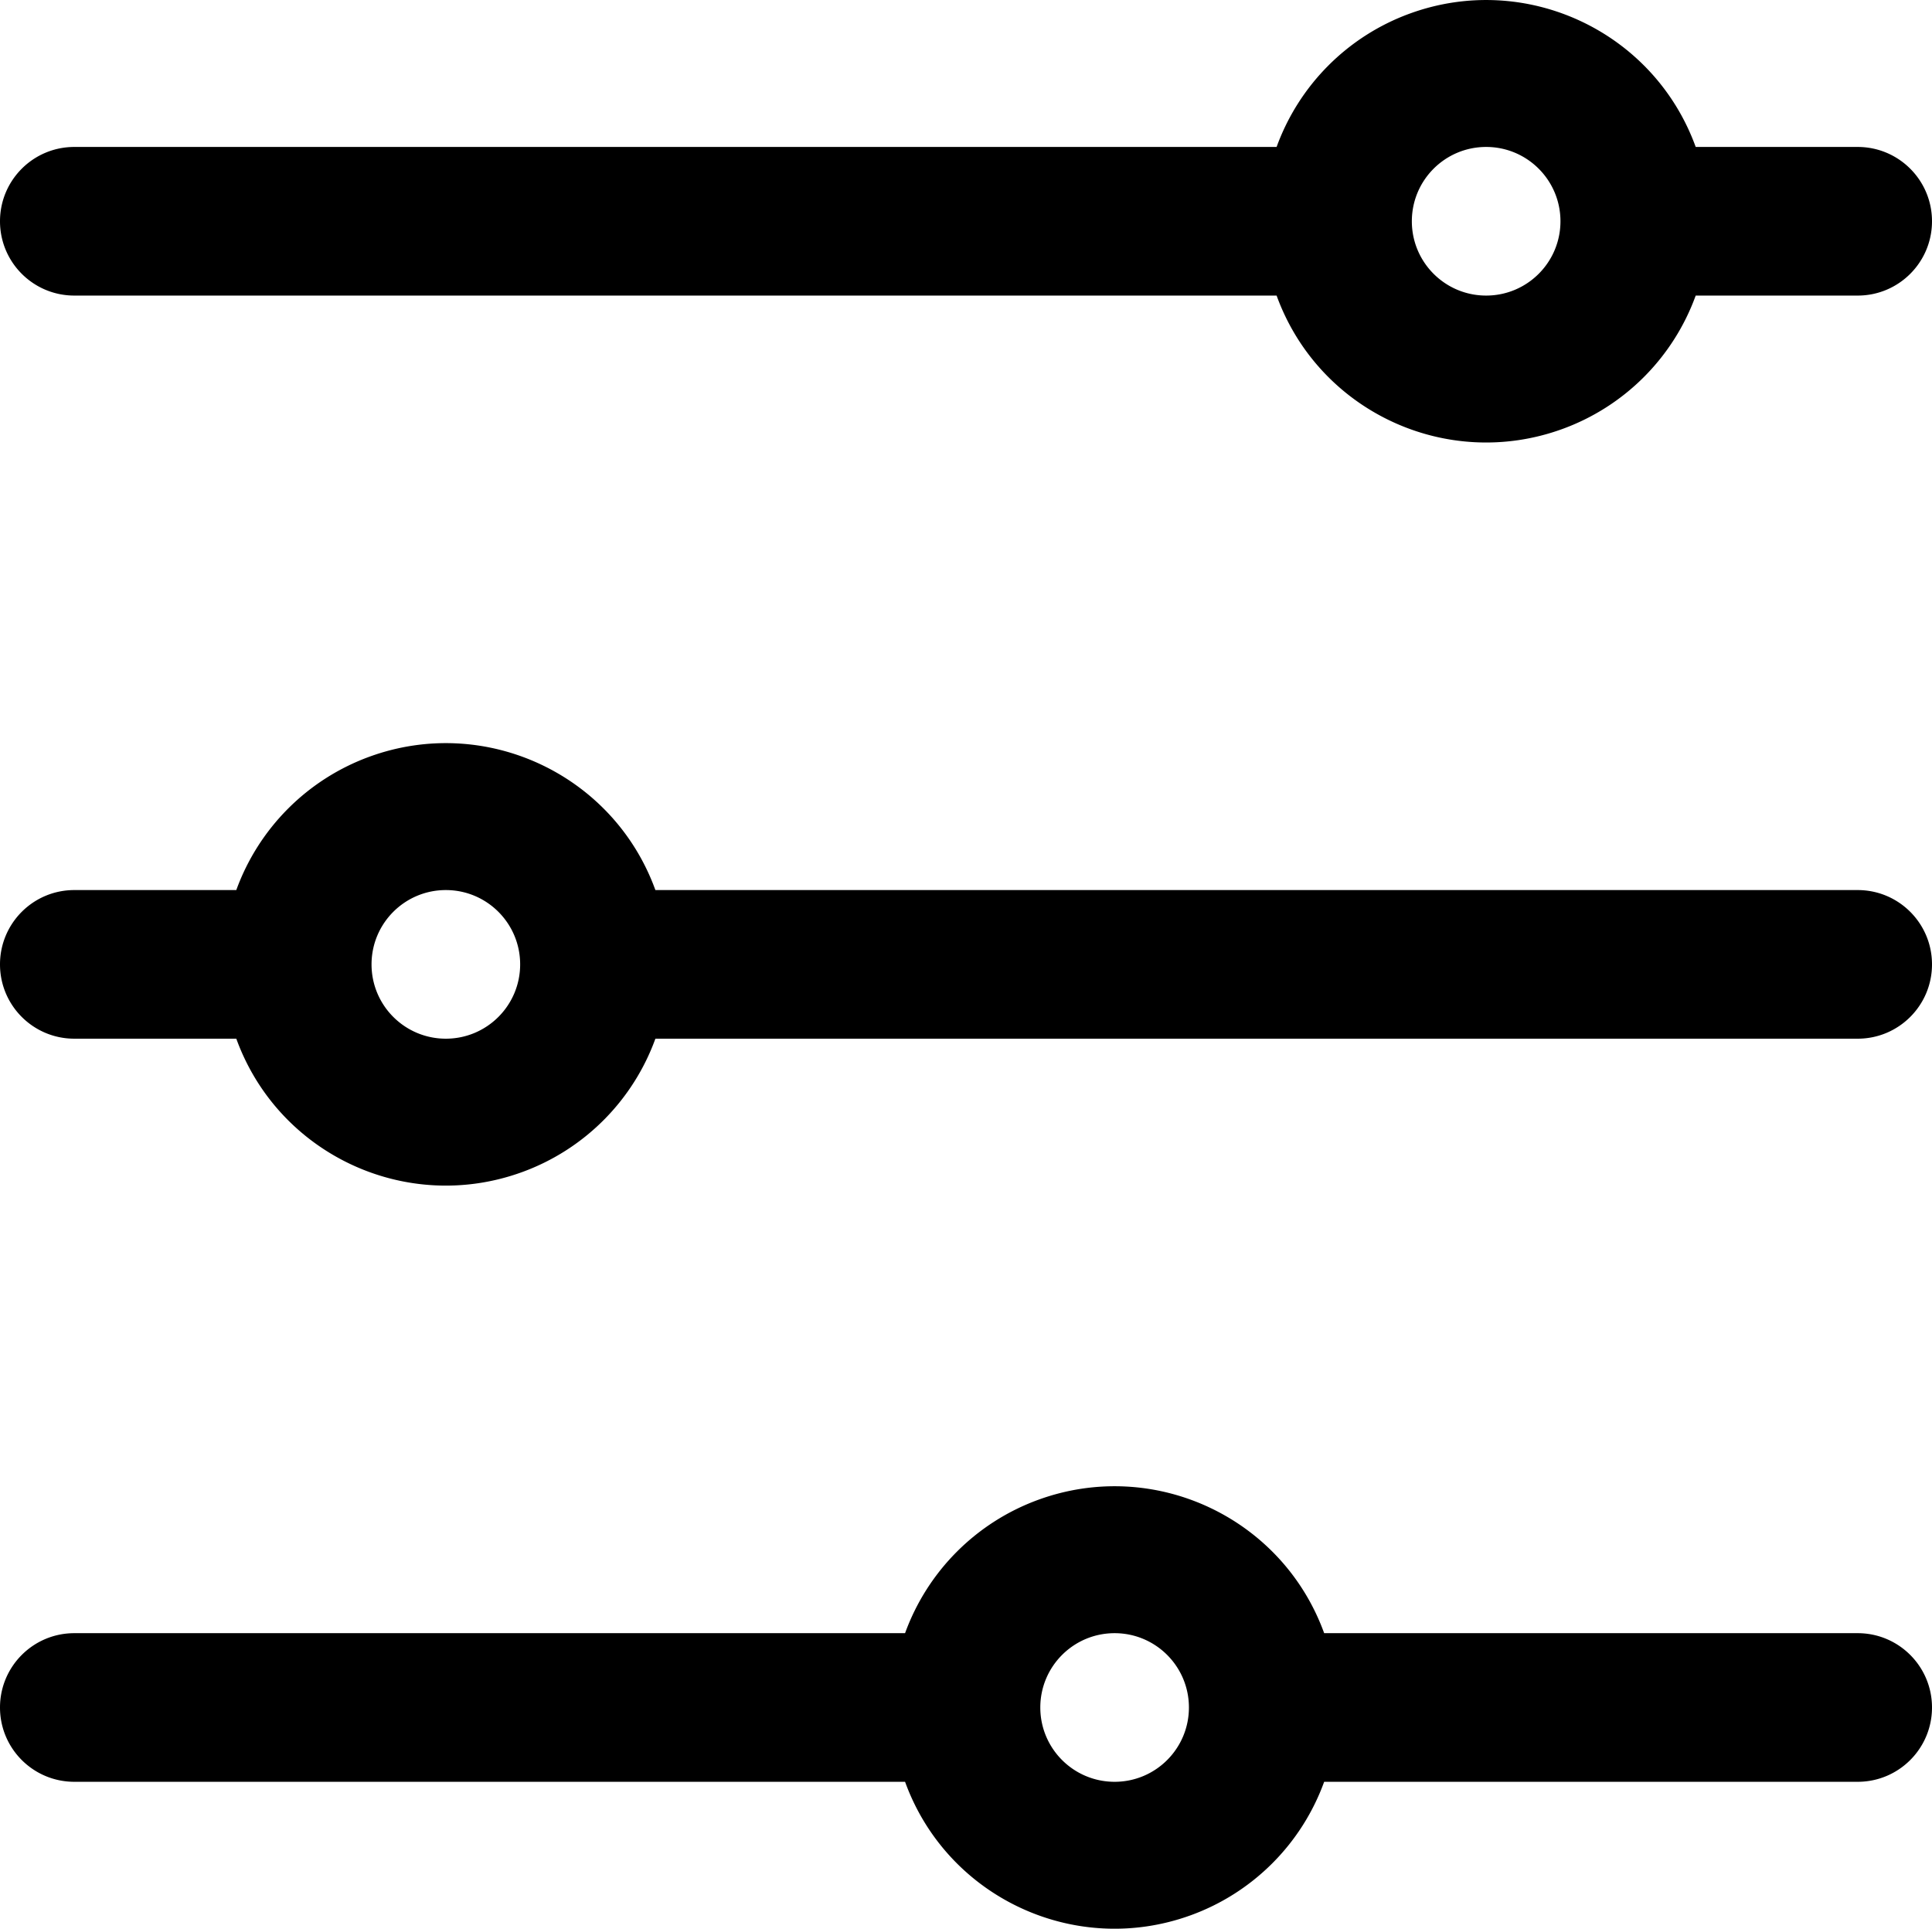<svg data-name="Calque 1" xmlns="http://www.w3.org/2000/svg" viewBox="0 0 416 415.27"><path d="M16 63.64h258.88c9.04 24.92 36.58 37.79 61.5 28.74a47.986 47.986 0 0028.74-28.74H400c8.84 0 16-7.16 16-16s-7.16-16-16-16h-34.88c-9.04-24.92-36.58-37.79-61.5-28.74a47.986 47.986 0 00-28.74 28.74H16c-8.84 0-16 7.16-16 16s7.16 16 16 16zm304-32c8.84 0 16 7.16 16 16s-7.16 16-16 16-16-7.16-16-16 7.16-16 16-16zm80 160H141.12c-9.04-24.92-36.58-37.79-61.5-28.74a47.986 47.986 0 00-28.74 28.74H16c-8.84 0-16 7.16-16 16s7.16 16 16 16h34.88c9.04 24.92 36.58 37.79 61.5 28.74a47.986 47.986 0 0028.74-28.74H400c8.84 0 16-7.16 16-16s-7.16-16-16-16zm-304 32c-8.84 0-16-7.16-16-16s7.16-16 16-16 16 7.16 16 16-7.16 16-16 16zm304 128H285.12c-9.04-24.92-36.58-37.79-61.5-28.74a47.986 47.986 0 00-28.74 28.74H16c-8.84 0-16 7.16-16 16s7.16 16 16 16h178.88c9.04 24.92 36.58 37.79 61.5 28.74a47.986 47.986 0 0028.74-28.74H400c8.84 0 16-7.16 16-16s-7.16-16-16-16zm-160 32c-8.84 0-16-7.16-16-16s7.16-16 16-16 16 7.16 16 16-7.16 16-16 16z"/></svg>